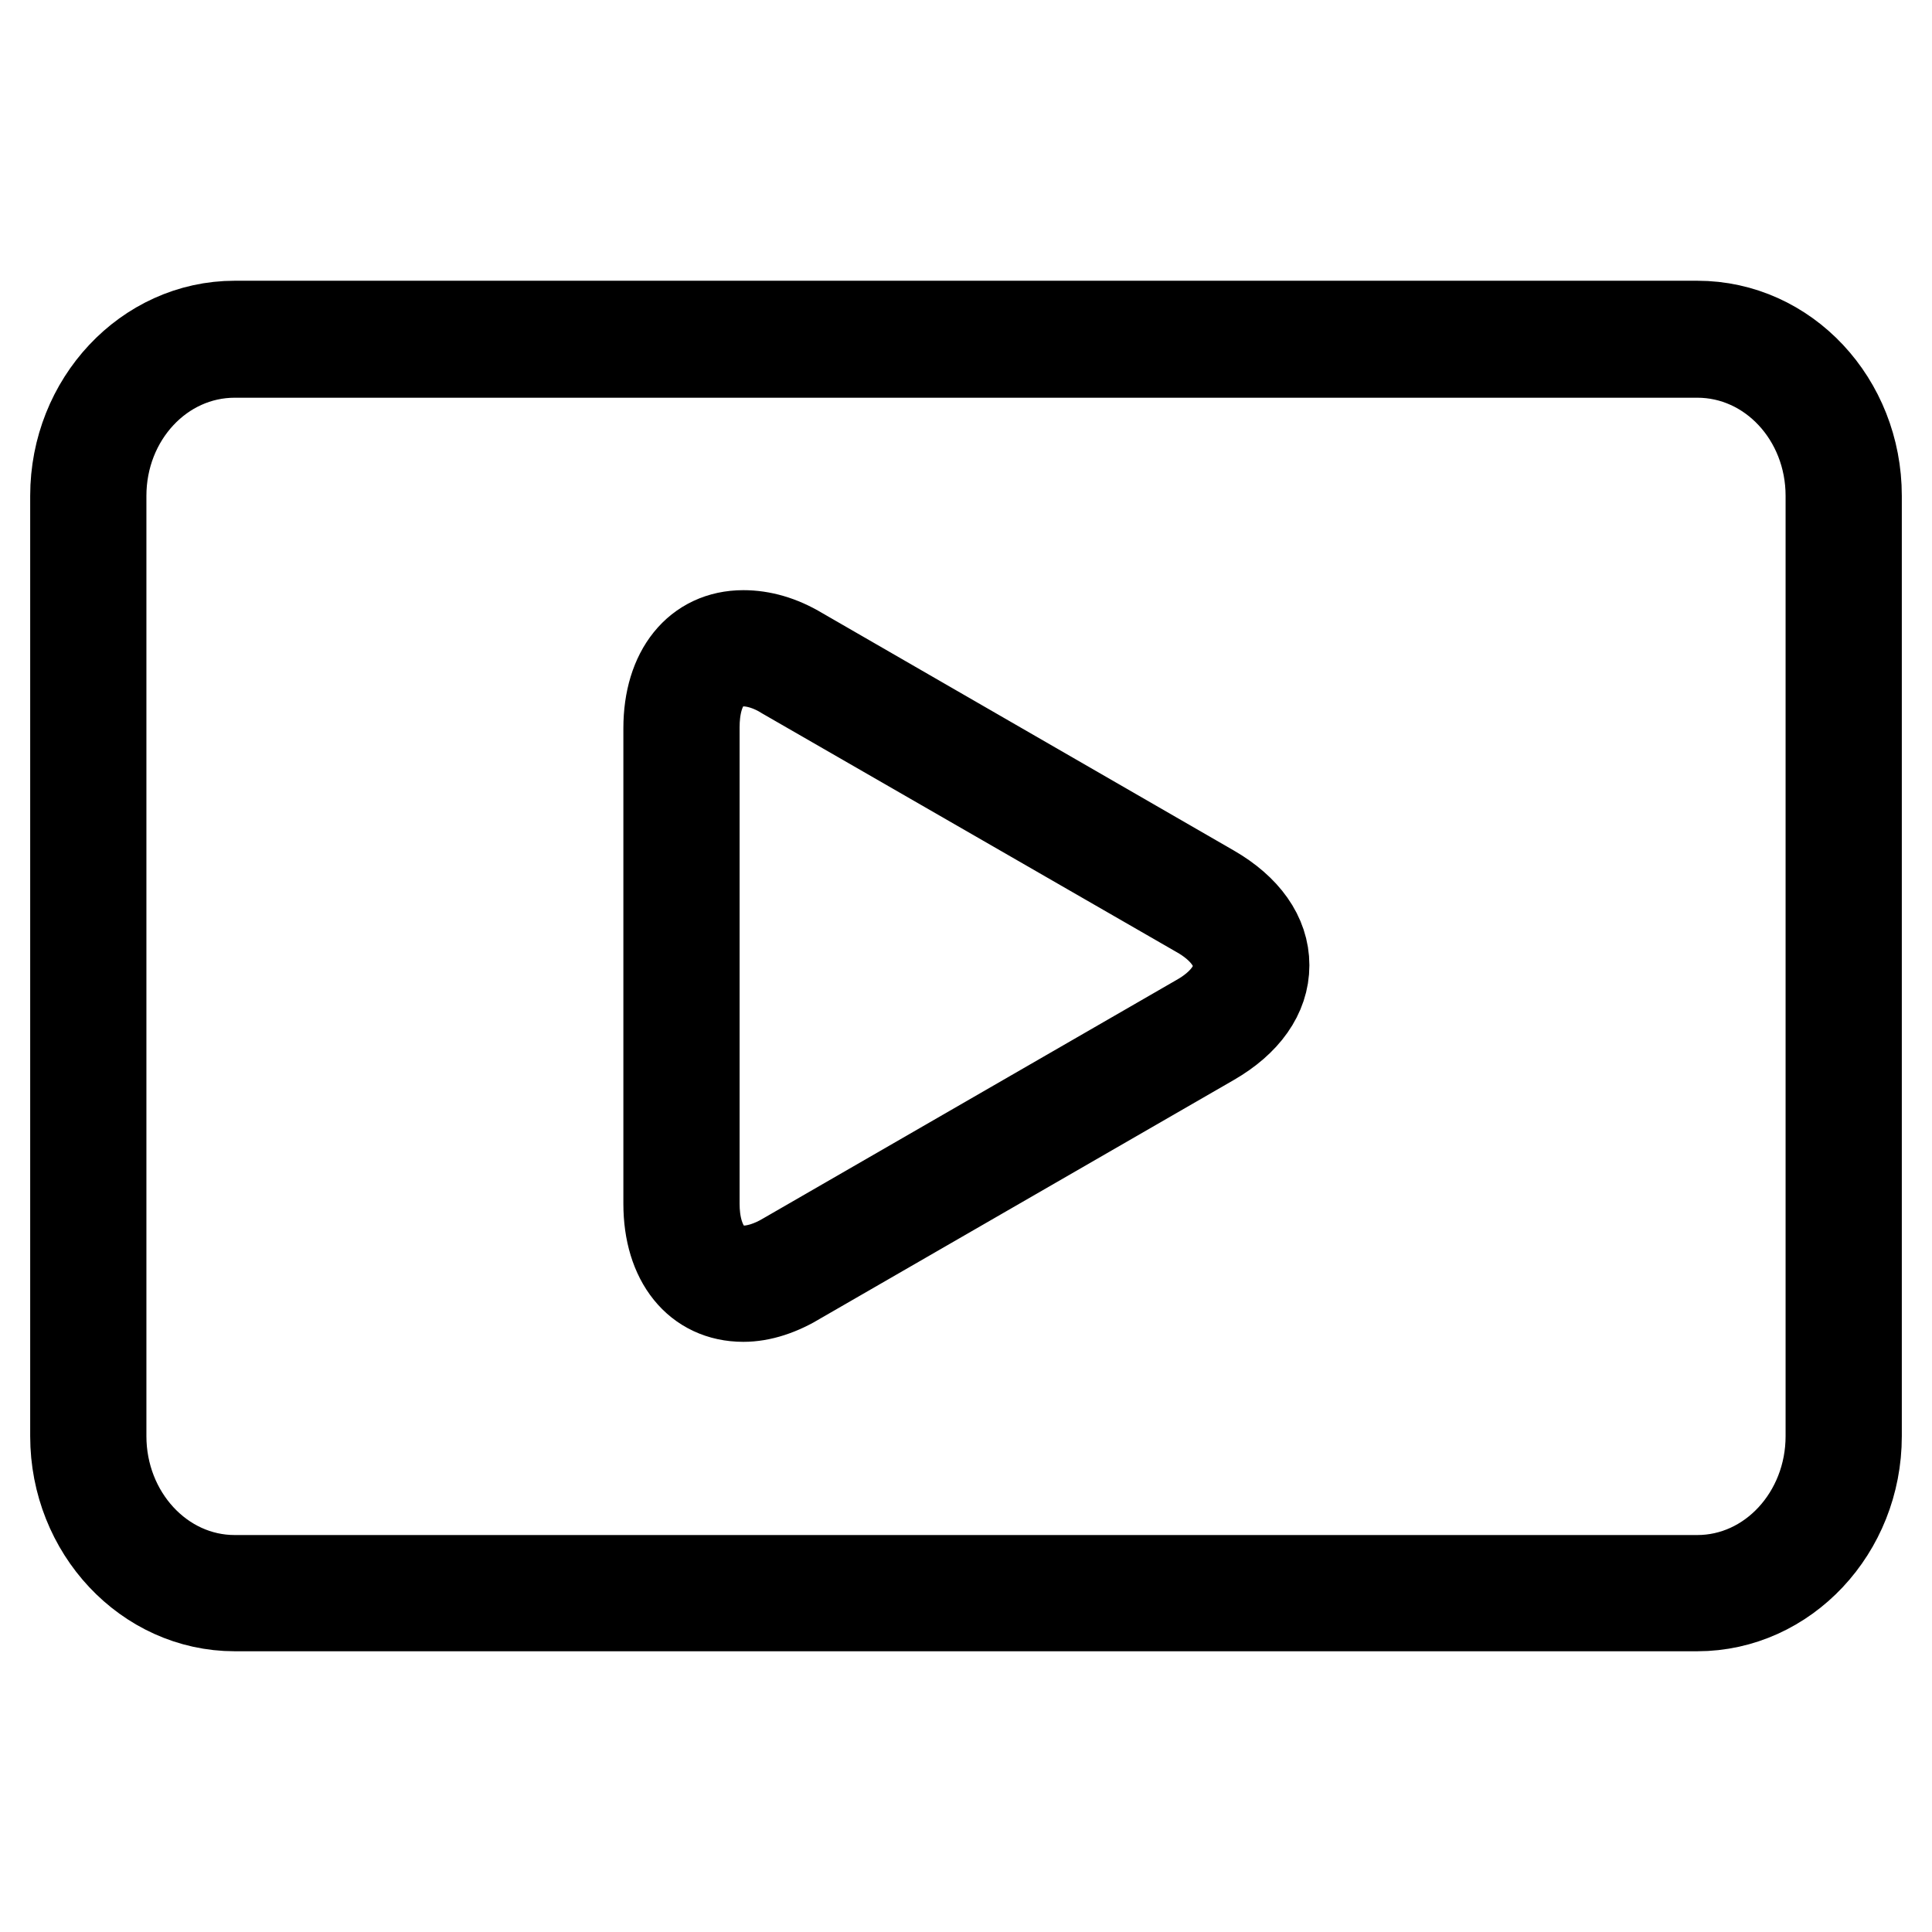 <?xml version="1.0" encoding="utf-8"?>
<!-- Svg Vector Icons : http://www.onlinewebfonts.com/icon -->
<!DOCTYPE svg PUBLIC "-//W3C//DTD SVG 1.1//EN" "http://www.w3.org/Graphics/SVG/1.1/DTD/svg11.dtd">
<svg version="1.1" xmlns="http://www.w3.org/2000/svg" xmlns:xlink="http://www.w3.org/1999/xlink" x="0px" y="0px" viewBox="0 0 256 256" enable-background="new 0 0 256 256" xml:space="preserve">
<g><g><path stroke-width="12" fill-opacity="0" stroke="#000000"  d="M90.2,96.5c0-9.4,6.7-13.2,14.8-8.5l54.6,31.5c8.2,4.7,8.2,12.4,0,17.1L105,168.1c-8.2,4.7-14.8,0.8-14.8-8.5V96.5z"/><path stroke-width="12" fill-opacity="0" stroke="#000000"  d="M98.5,171.8c-6,0-9.9-4.8-9.9-12.3V96.5c0-7.5,3.9-12.3,9.9-12.3c2.4,0,4.9,0.7,7.4,2.2l54.6,31.5c4.5,2.6,7,6.1,7,10s-2.5,7.4-7,10l-54.6,31.5C103.3,171,100.8,171.8,98.5,171.8z M98.5,87.6c-4.1,0-6.5,3.3-6.5,8.8v63.1c0,5.4,2.5,8.9,6.5,8.9c1.7,0,3.7-0.6,5.7-1.8l54.6-31.5c3.4-1.9,5.3-4.5,5.3-7.1c0-2.6-1.9-5.2-5.3-7.1l-54.7-31.5C102.2,88.2,100.2,87.6,98.5,87.6z"/><path stroke-width="12" fill-opacity="0" stroke="#000000"  d="M224.9,212.8H31.1c-11.6,0-21.1-10.1-21.1-22.5V65.7c0-12.4,9.5-22.5,21.1-22.5h193.8c11.7,0,21.1,10.1,21.1,22.5v124.6C246,202.7,236.5,212.8,224.9,212.8z M31.1,46.7c-9.8,0-17.7,8.5-17.7,19v124.6c0,10.5,7.9,19.1,17.7,19.1h193.8c9.8,0,17.7-8.6,17.7-19.1V65.7c0-10.5-7.9-19-17.7-19H31.1z"/></g></g>
</svg>